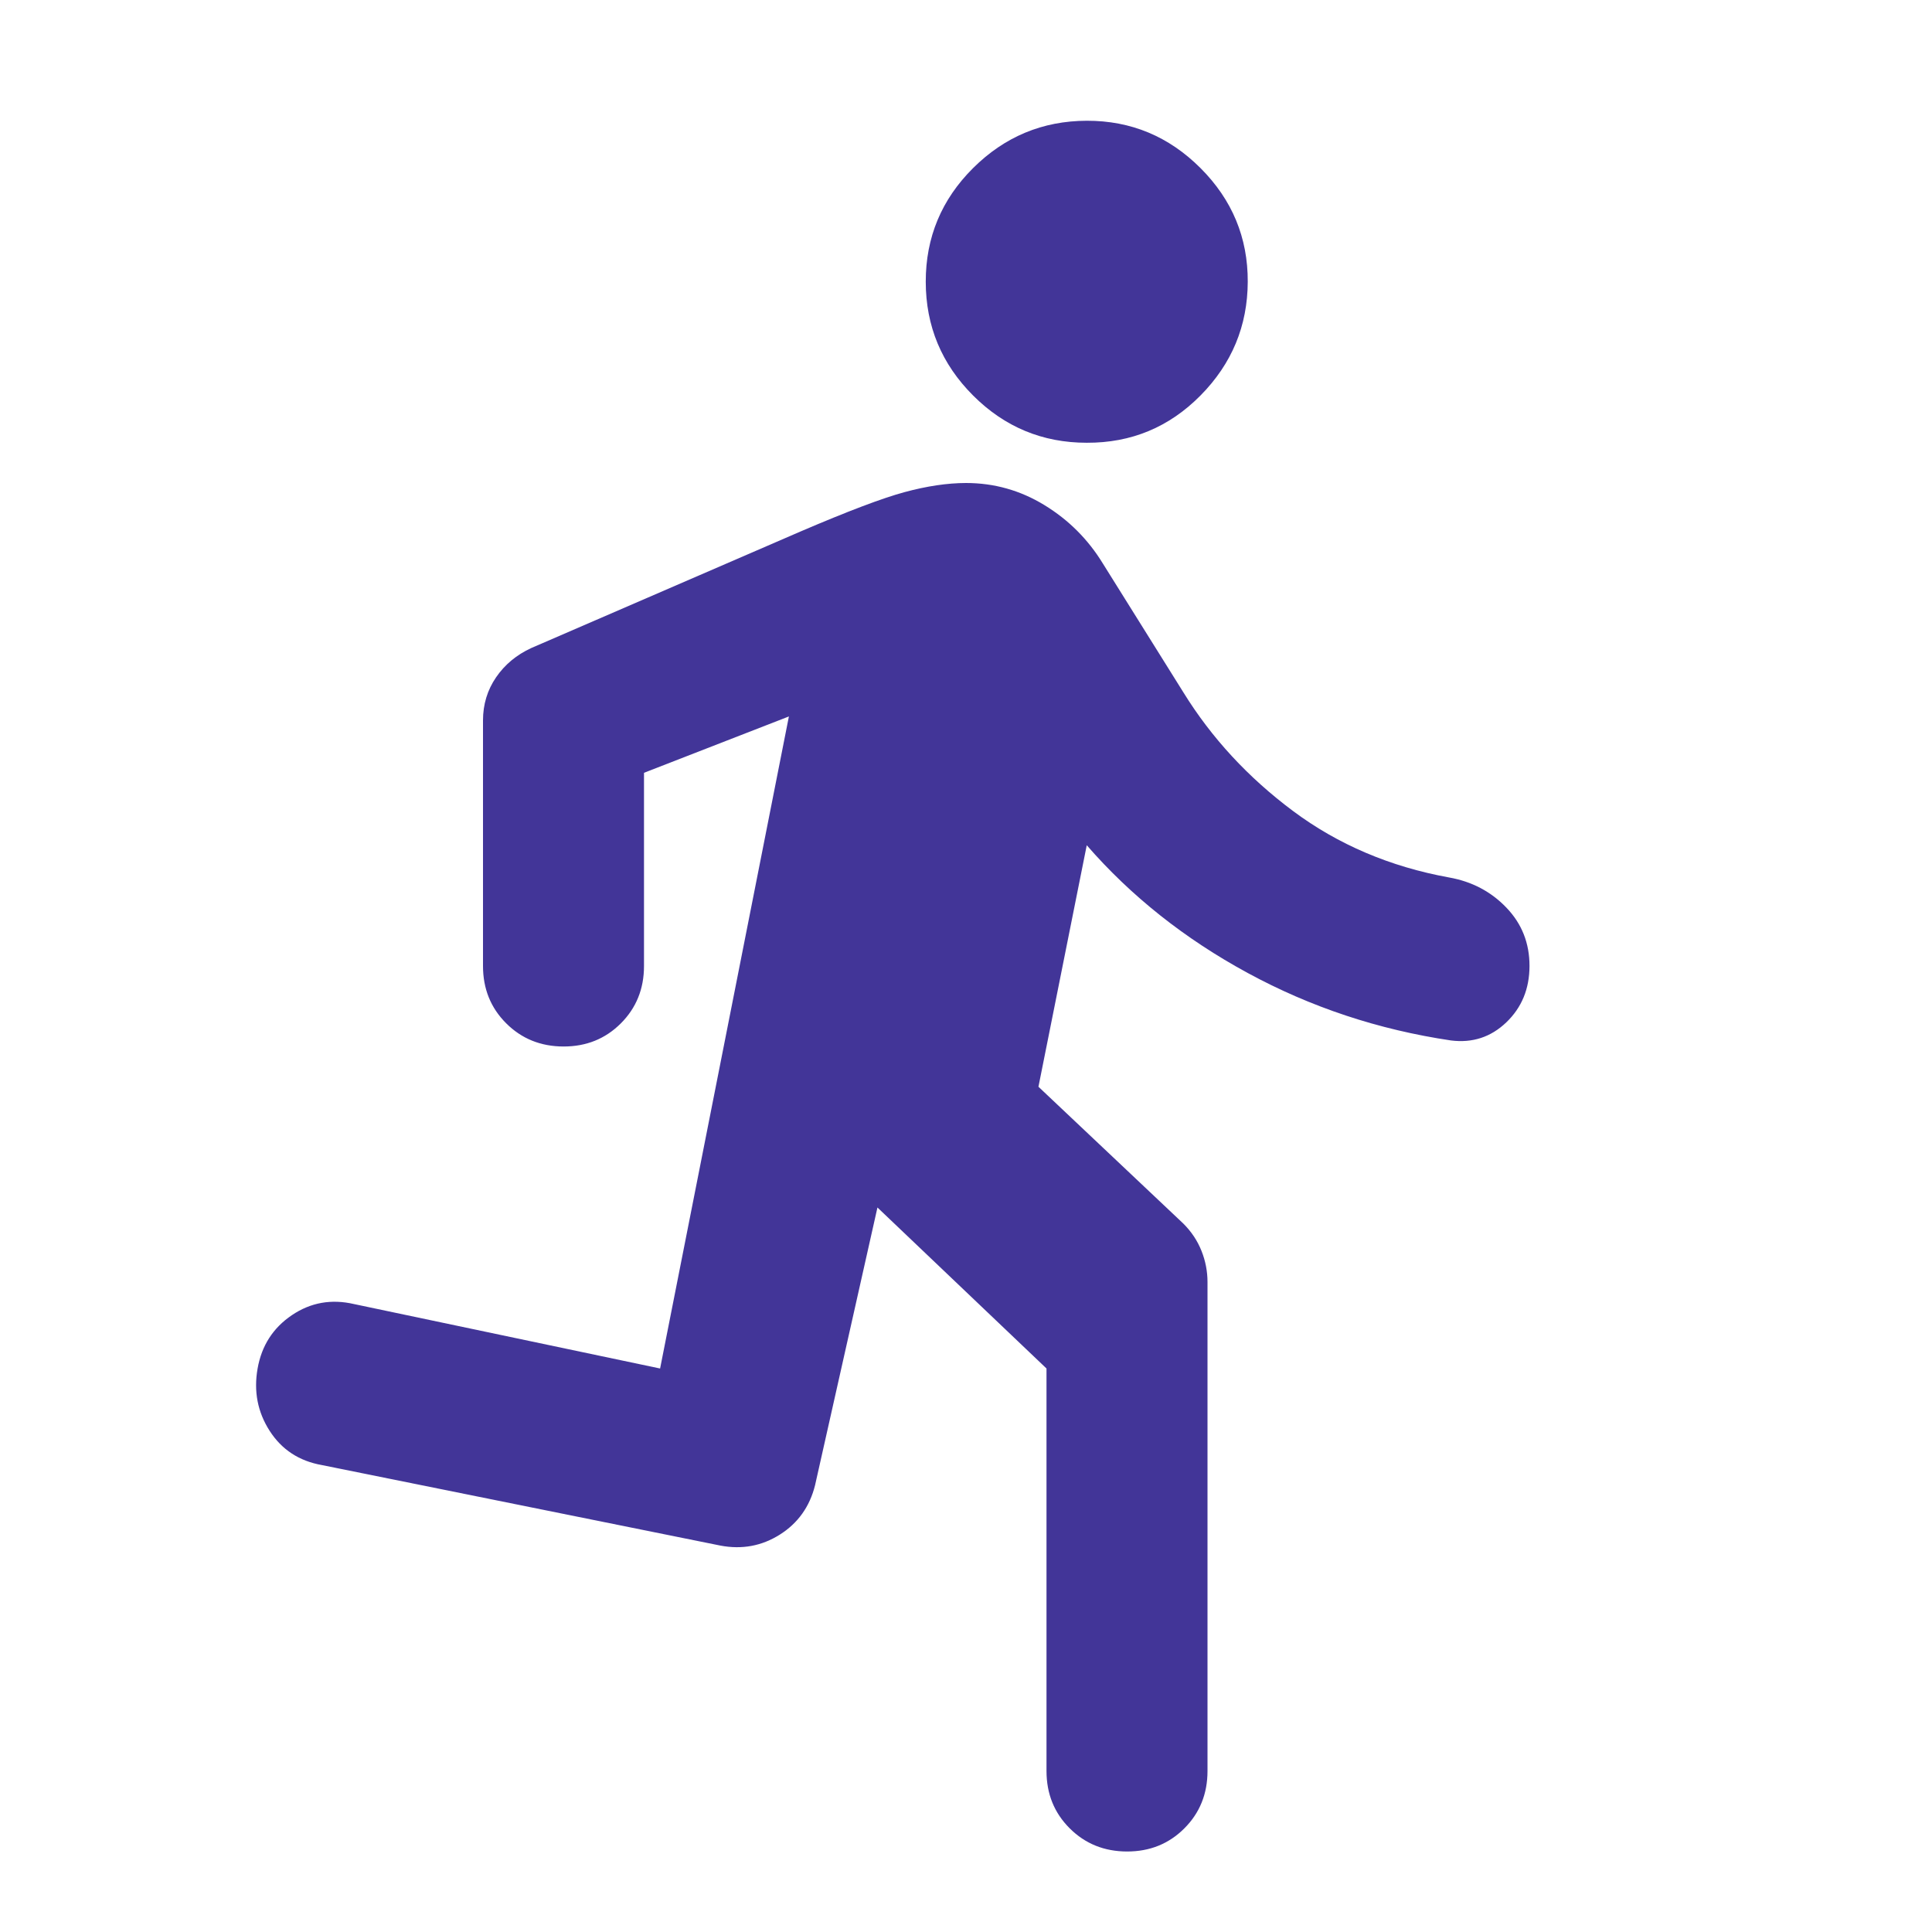 <svg preserveAspectRatio="none" width="100%" height="100%" overflow="visible" style="display: block;" viewBox="0 0 48 48" fill="none" xmlns="http://www.w3.org/2000/svg">
<g id="material-symbols:directions-run-rounded">
<path id="Vector" d="M26 44V34L21.8 30L20.25 36.9C20.117 37.433 19.825 37.842 19.376 38.126C18.927 38.41 18.435 38.501 17.9 38.4L8 36.4C7.433 36.3 7 36.017 6.7 35.55C6.4 35.083 6.3 34.567 6.4 34C6.5 33.433 6.783 32.992 7.25 32.676C7.717 32.36 8.233 32.268 8.8 32.4L16.4 34L19.6 17.8L16 19.2V24C16 24.567 15.808 25.042 15.424 25.426C15.04 25.81 14.565 26.001 14 26C13.435 25.999 12.96 25.807 12.576 25.424C12.192 25.041 12 24.567 12 24V17.9C12 17.5 12.109 17.142 12.326 16.826C12.543 16.51 12.835 16.268 13.2 16.1L19.9 13.2C21.067 12.7 21.925 12.375 22.476 12.226C23.027 12.077 23.535 12.001 24 12C24.7 12 25.35 12.183 25.95 12.55C26.55 12.917 27.033 13.4 27.4 14L29.4 17.2C30.1 18.333 31.009 19.317 32.126 20.15C33.243 20.983 34.535 21.533 36 21.8C36.567 21.9 37.042 22.15 37.426 22.55C37.81 22.95 38.001 23.433 38 24C37.999 24.567 37.807 25.033 37.424 25.4C37.041 25.767 36.583 25.917 36.05 25.85C34.25 25.583 32.567 25.025 31 24.174C29.433 23.323 28.1 22.265 27 21L25.8 27L29.4 30.4C29.6 30.6 29.75 30.825 29.85 31.076C29.95 31.327 30 31.585 30 31.85V44C30 44.567 29.808 45.042 29.424 45.426C29.04 45.81 28.565 46.001 28 46C27.435 45.999 26.96 45.807 26.576 45.424C26.192 45.041 26 44.567 26 44ZM27 11C25.9 11 24.959 10.609 24.176 9.826C23.393 9.043 23.001 8.101 23 7C22.999 5.899 23.391 4.957 24.176 4.176C24.961 3.395 25.903 3.003 27 3C28.097 2.997 29.039 3.389 29.826 4.176C30.613 4.963 31.004 5.904 31 7C30.996 8.096 30.605 9.038 29.826 9.826C29.047 10.614 28.105 11.005 27 11Z" fill="#423598"/>
</g>
</svg>
